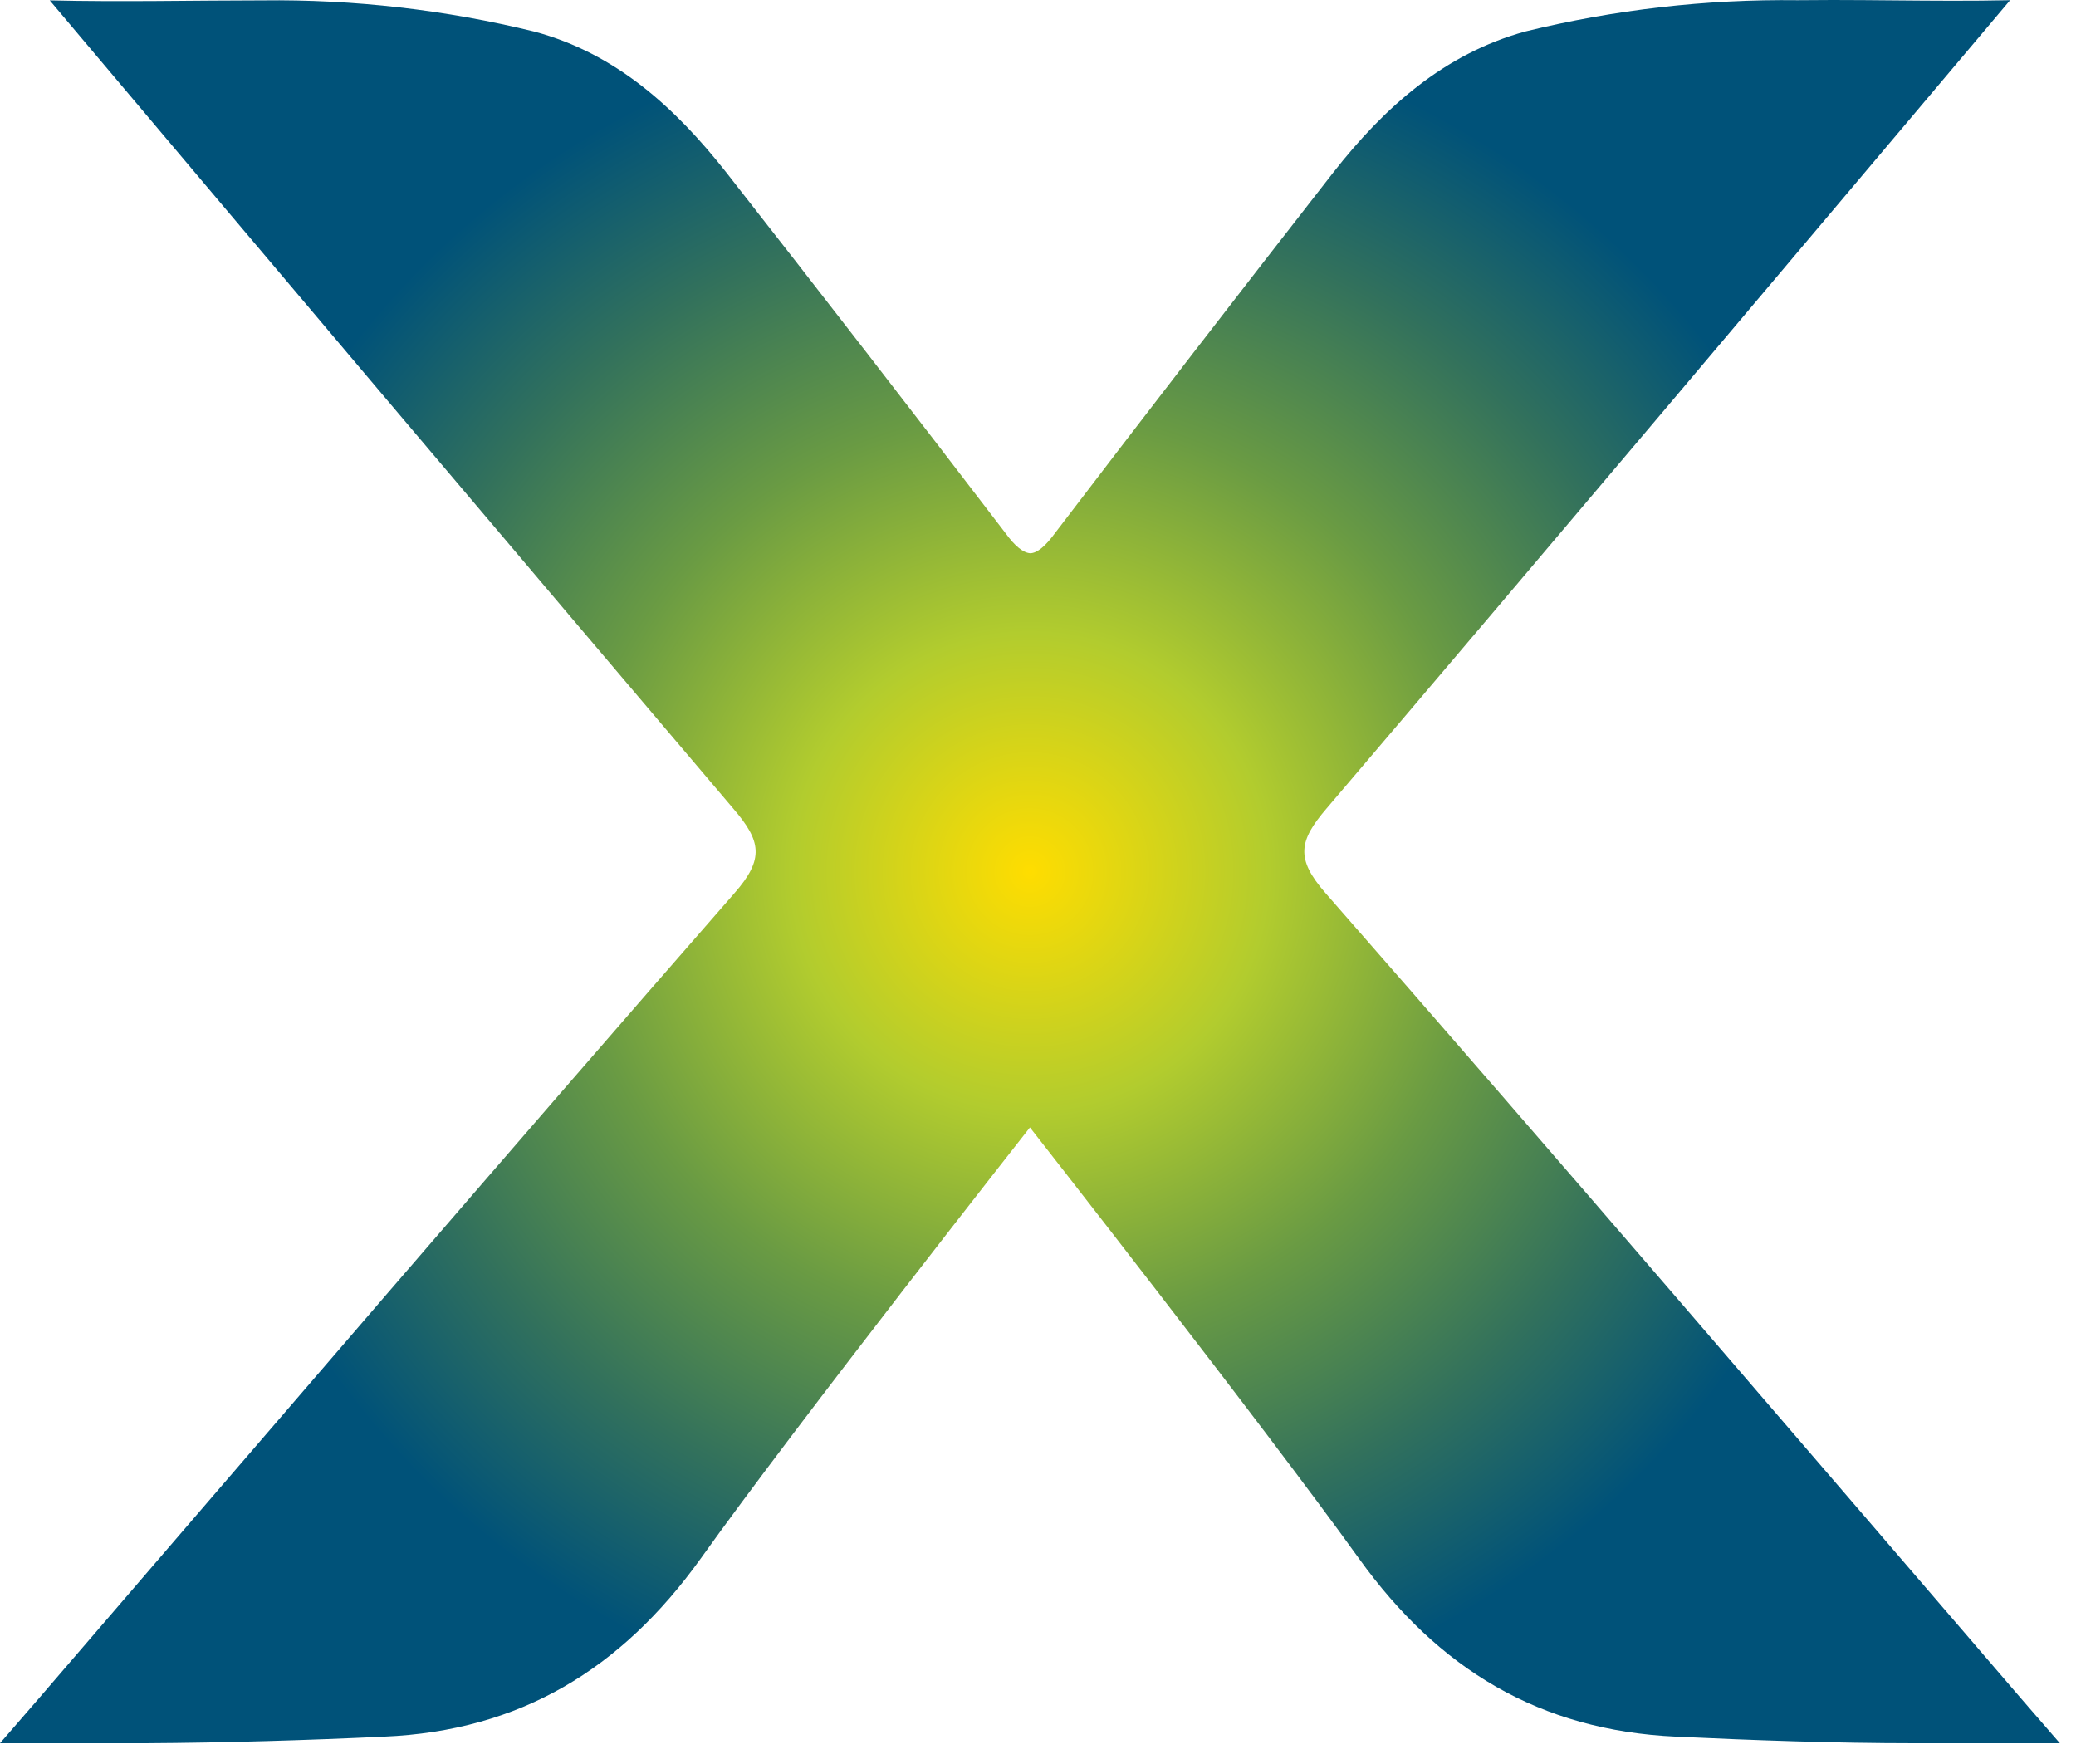 <svg xmlns="http://www.w3.org/2000/svg" width="93" height="79" viewBox="0 0 93 79" fill="none"><path d="M80.528 0.009C76.418 -0.04 72.317 0.432 68.325 1.411C64.685 2.414 62.003 4.825 59.733 7.72C55.541 13.089 51.378 18.484 47.242 23.905C46.845 24.445 46.467 24.781 46.146 24.781C45.824 24.754 45.455 24.445 45.063 23.905C40.919 18.484 36.743 13.092 32.538 7.727C30.24 4.811 27.592 2.4 23.953 1.418C19.958 0.438 15.856 -0.033 11.743 0.017C8.641 0.017 5.476 0.094 2.228 0.017C12.692 12.431 22.73 24.305 32.853 36.222C34.09 37.665 34.257 38.465 32.901 40.007C22.451 51.965 12.113 64.021 1.754 76.058L0 78.083H6.504C10.087 78.062 13.748 77.95 17.198 77.788C23.303 77.529 27.837 74.761 31.385 69.818C35.661 63.819 46.139 50.5 46.139 50.5C46.139 50.5 56.595 63.846 60.886 69.818C64.44 74.761 68.967 77.508 75.079 77.788C78.53 77.95 82.19 78.083 85.774 78.083H92.278L90.517 76.051C80.164 64.015 69.855 51.958 59.376 39.999C58.029 38.457 58.189 37.658 59.425 36.215C69.548 24.332 79.572 12.424 90.049 0.009C88.302 0.047 86.571 0.032 84.86 0.017C83.934 0.009 83.014 0 82.1 0C81.574 0 81.05 0.003 80.528 0.009Z" fill="url(#paint0_radial_430_7464)"></path><defs><radialGradient id="paint0_radial_430_7464" cx="0" cy="0" r="1" gradientUnits="userSpaceOnUse" gradientTransform="translate(46.139 39.041) rotate(180) scale(42.676 42.824)"><stop stop-color="#FFDD00"></stop><stop offset="0.25" stop-color="#B2CC2E"></stop><stop offset="0.48" stop-color="#6A9B43"></stop><stop offset="0.7" stop-color="#32715C"></stop><stop offset="0.9" stop-color="#005279"></stop><stop offset="1" stop-color="#005279"></stop></radialGradient></defs></svg>